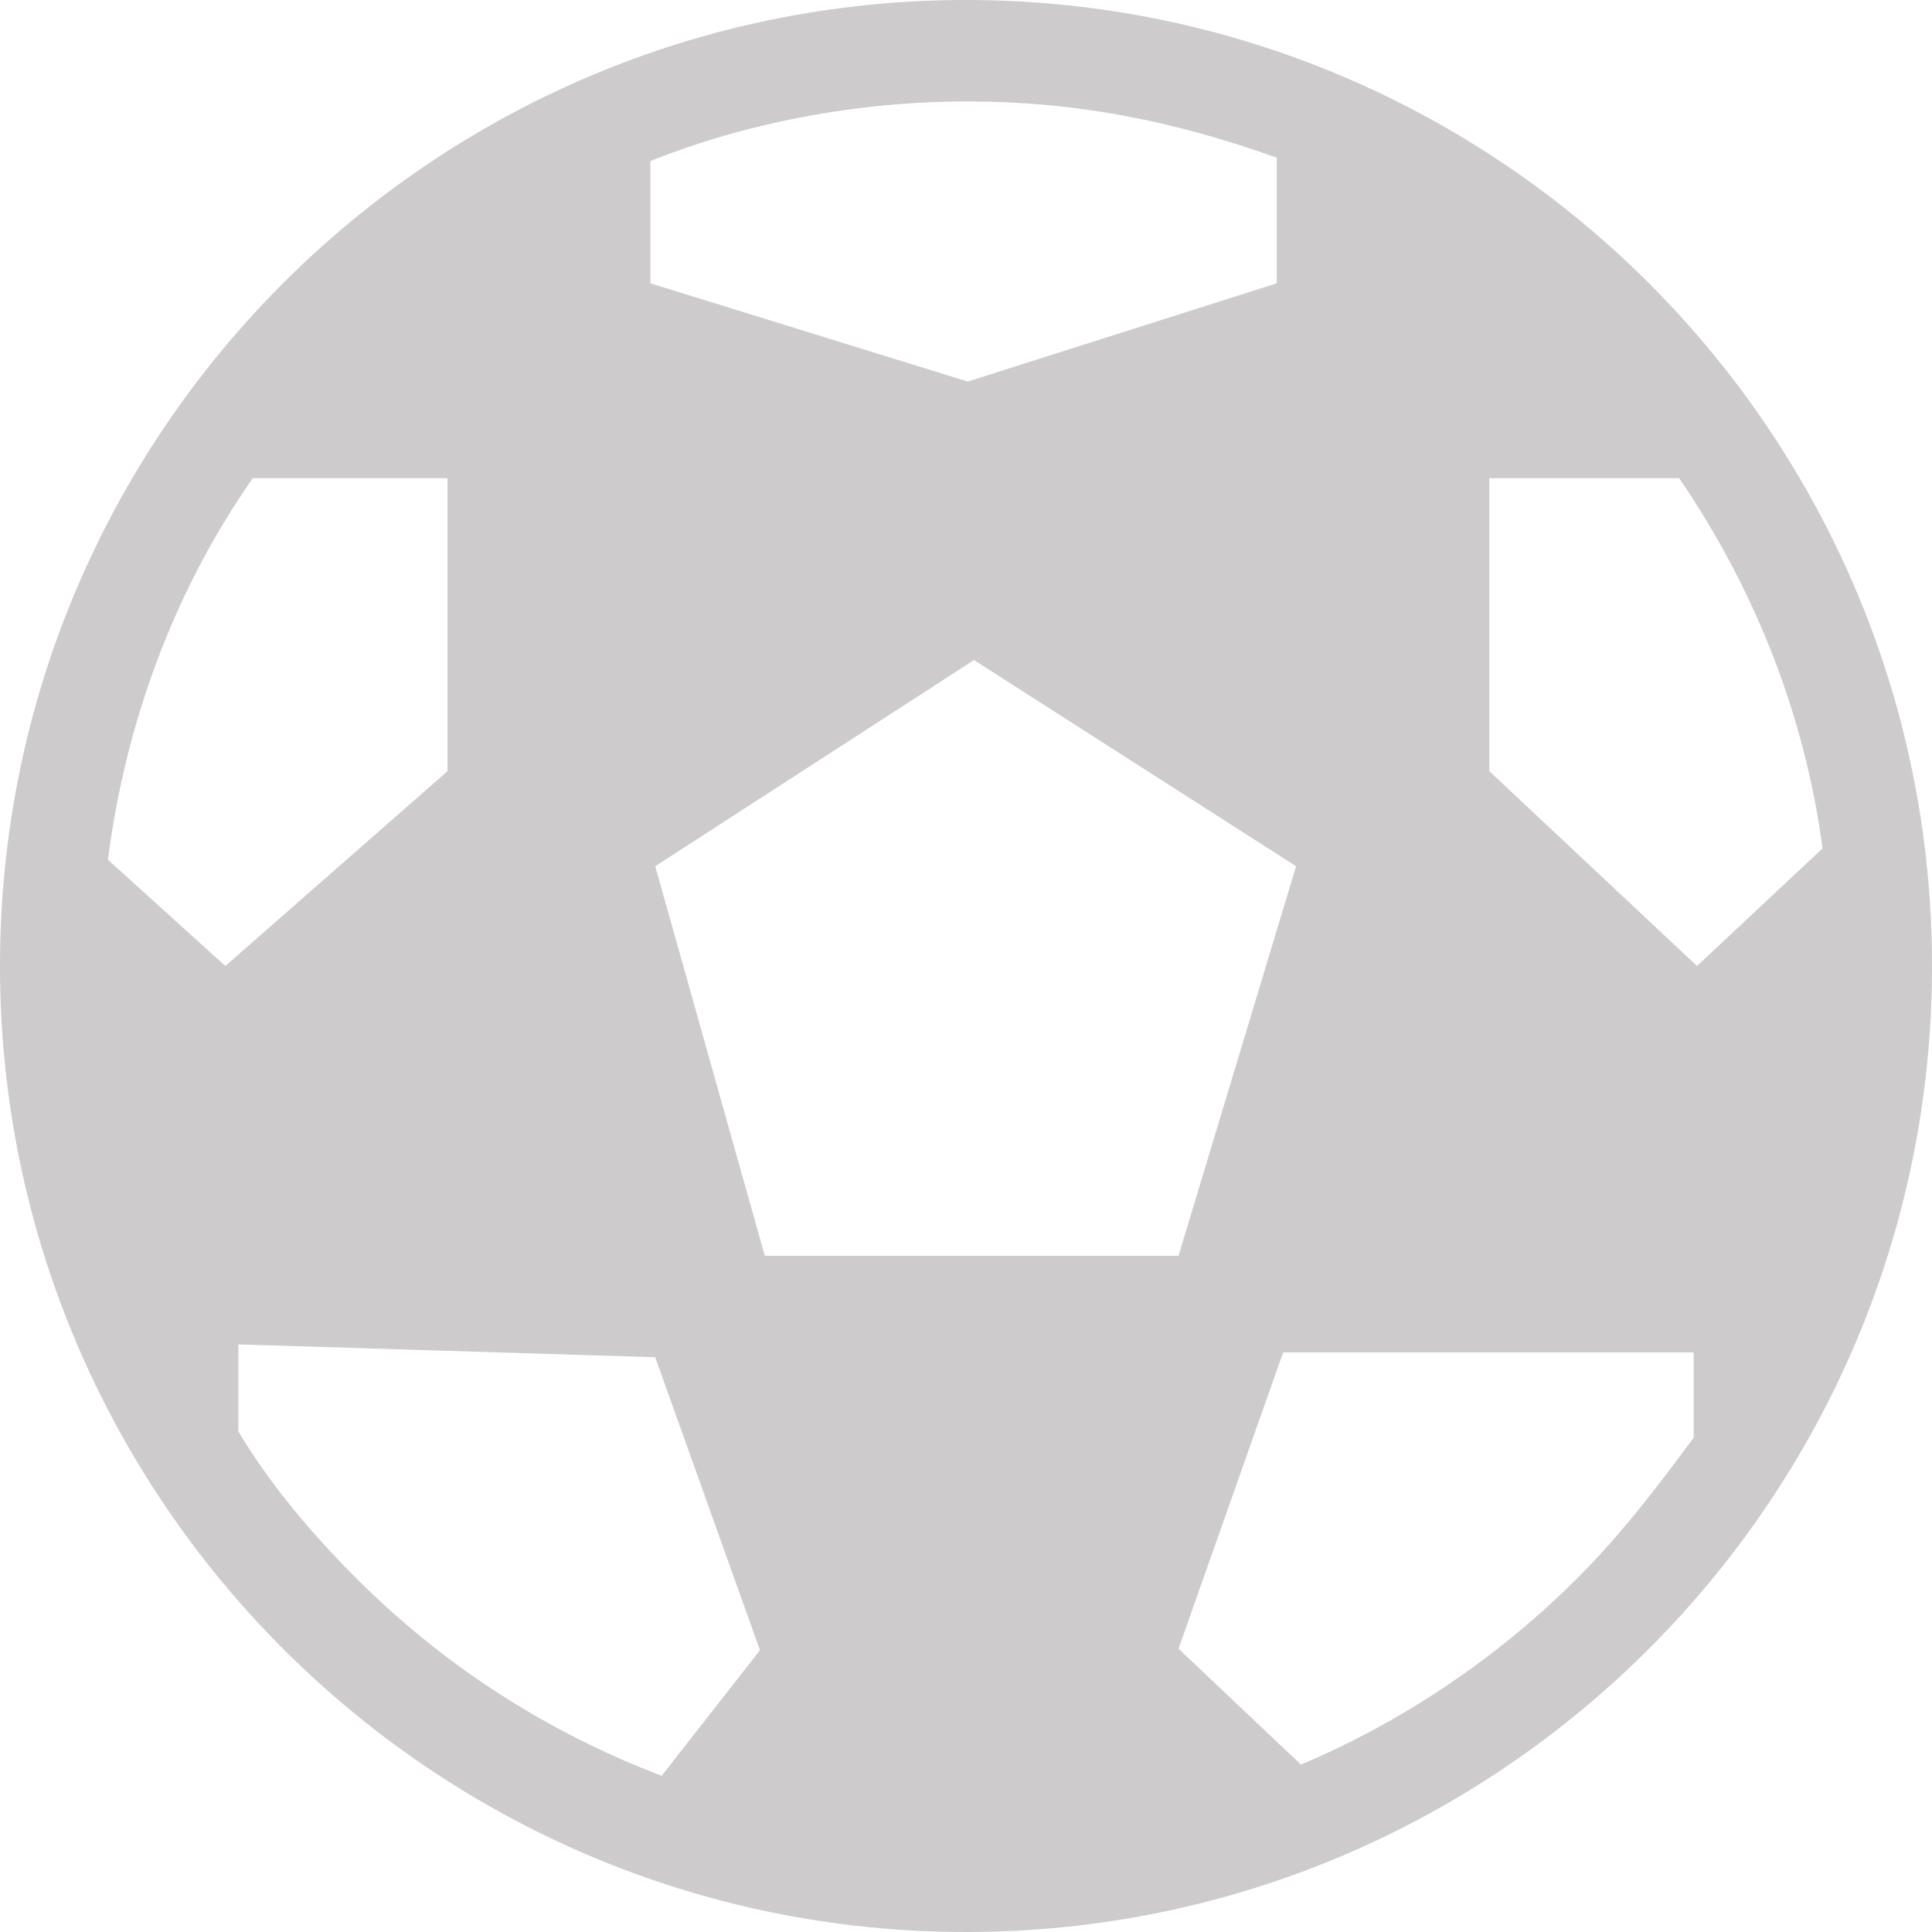 <svg width="14" height="14" viewBox="0 0 14 14" fill="none" xmlns="http://www.w3.org/2000/svg">
<g clip-path="url(#clip0_2501_394)">
<path d="M7 0C3.138 0 0 3.138 0 7C0 10.862 3.138 14 7 14C10.862 14 14 10.862 14 7C14 3.138 10.862 0 7 0ZM5.542 9.1L4.748 6.277L7.058 4.783L9.392 6.277L8.54 9.1H5.542ZM10.792 3.465H12.168C12.717 4.27 13.078 5.18 13.207 6.148L12.297 7L10.792 5.588V3.465ZM9.252 1.143V2.053L7.012 2.765L4.713 2.053V1.167C5.413 0.887 6.218 0.735 7.012 0.735C7.793 0.735 8.505 0.875 9.252 1.143ZM0.782 6.23C0.91 5.238 1.26 4.282 1.832 3.465H3.243V5.588L1.633 7L0.782 6.23ZM1.727 10.372V9.742L4.748 9.835L5.507 11.958L4.795 12.868C3.967 12.553 3.22 12.075 2.578 11.433C2.252 11.107 1.948 10.745 1.727 10.372ZM11.433 11.433C10.862 12.005 10.173 12.472 9.427 12.787L8.54 11.947L9.298 9.8H12.273V10.418C12.005 10.78 11.748 11.118 11.433 11.433Z" fill="#CDCBCB"/>
</g>
<defs>
<clipPath id="clip0_2501_394">
<rect width="14" height="14" fill="white"/>
</clipPath>
</defs>
</svg>
